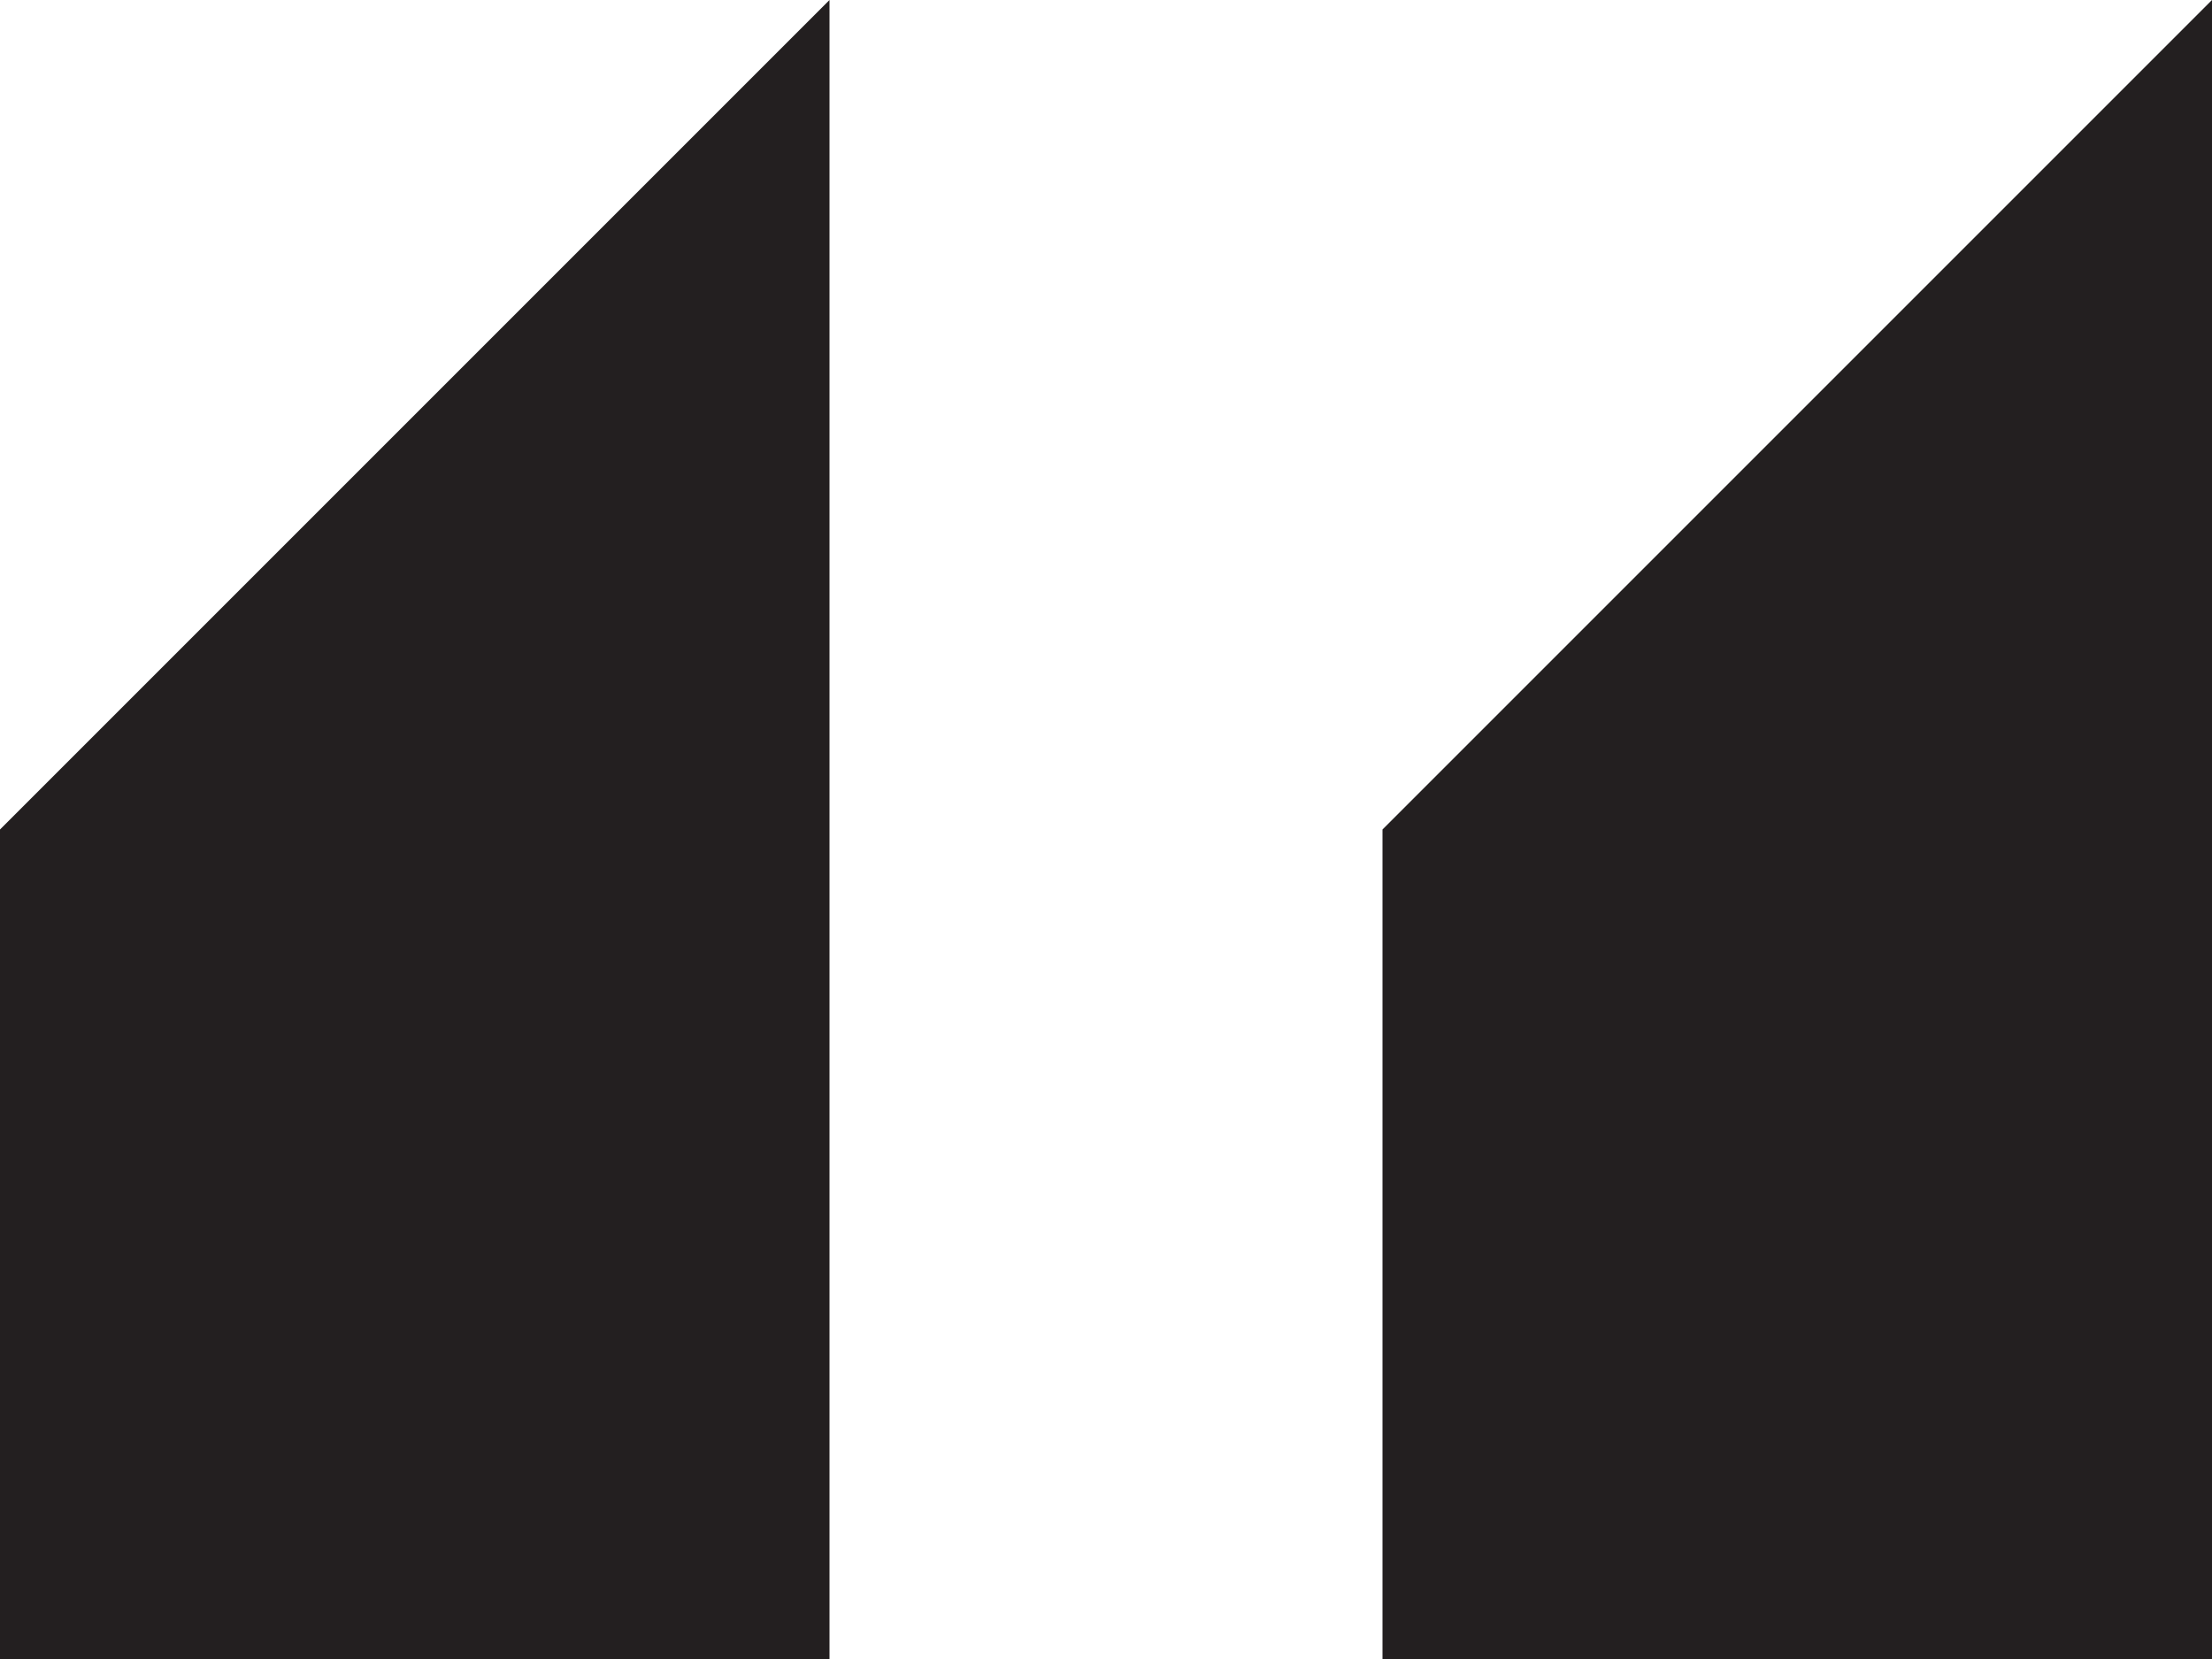 <?xml version="1.0" encoding="utf-8"?>
<!-- Generator: Adobe Illustrator 14.0.0, SVG Export Plug-In . SVG Version: 6.00 Build 43363)  -->
<!DOCTYPE svg PUBLIC "-//W3C//DTD SVG 1.1//EN" "http://www.w3.org/Graphics/SVG/1.1/DTD/svg11.dtd">
<svg version="1.1" xmlns="http://www.w3.org/2000/svg" xmlns:xlink="http://www.w3.org/1999/xlink" x="0px" y="0px" width="32px"
	 height="24px" viewBox="0 0 32 24" enable-background="new 0 0 32 24" xml:space="preserve">
<g id="Layer_1">
</g>
<g id="left_x5F_quote_x5F_alt_x5F_32x32">
	<g>
		<polygon fill="#231F20" points="32,24 32,0 20,12 20,24 		"/>
		<polygon fill="#231F20" points="12,24 12,0 0,12 0,24 		"/>
	</g>
</g>
</svg>
